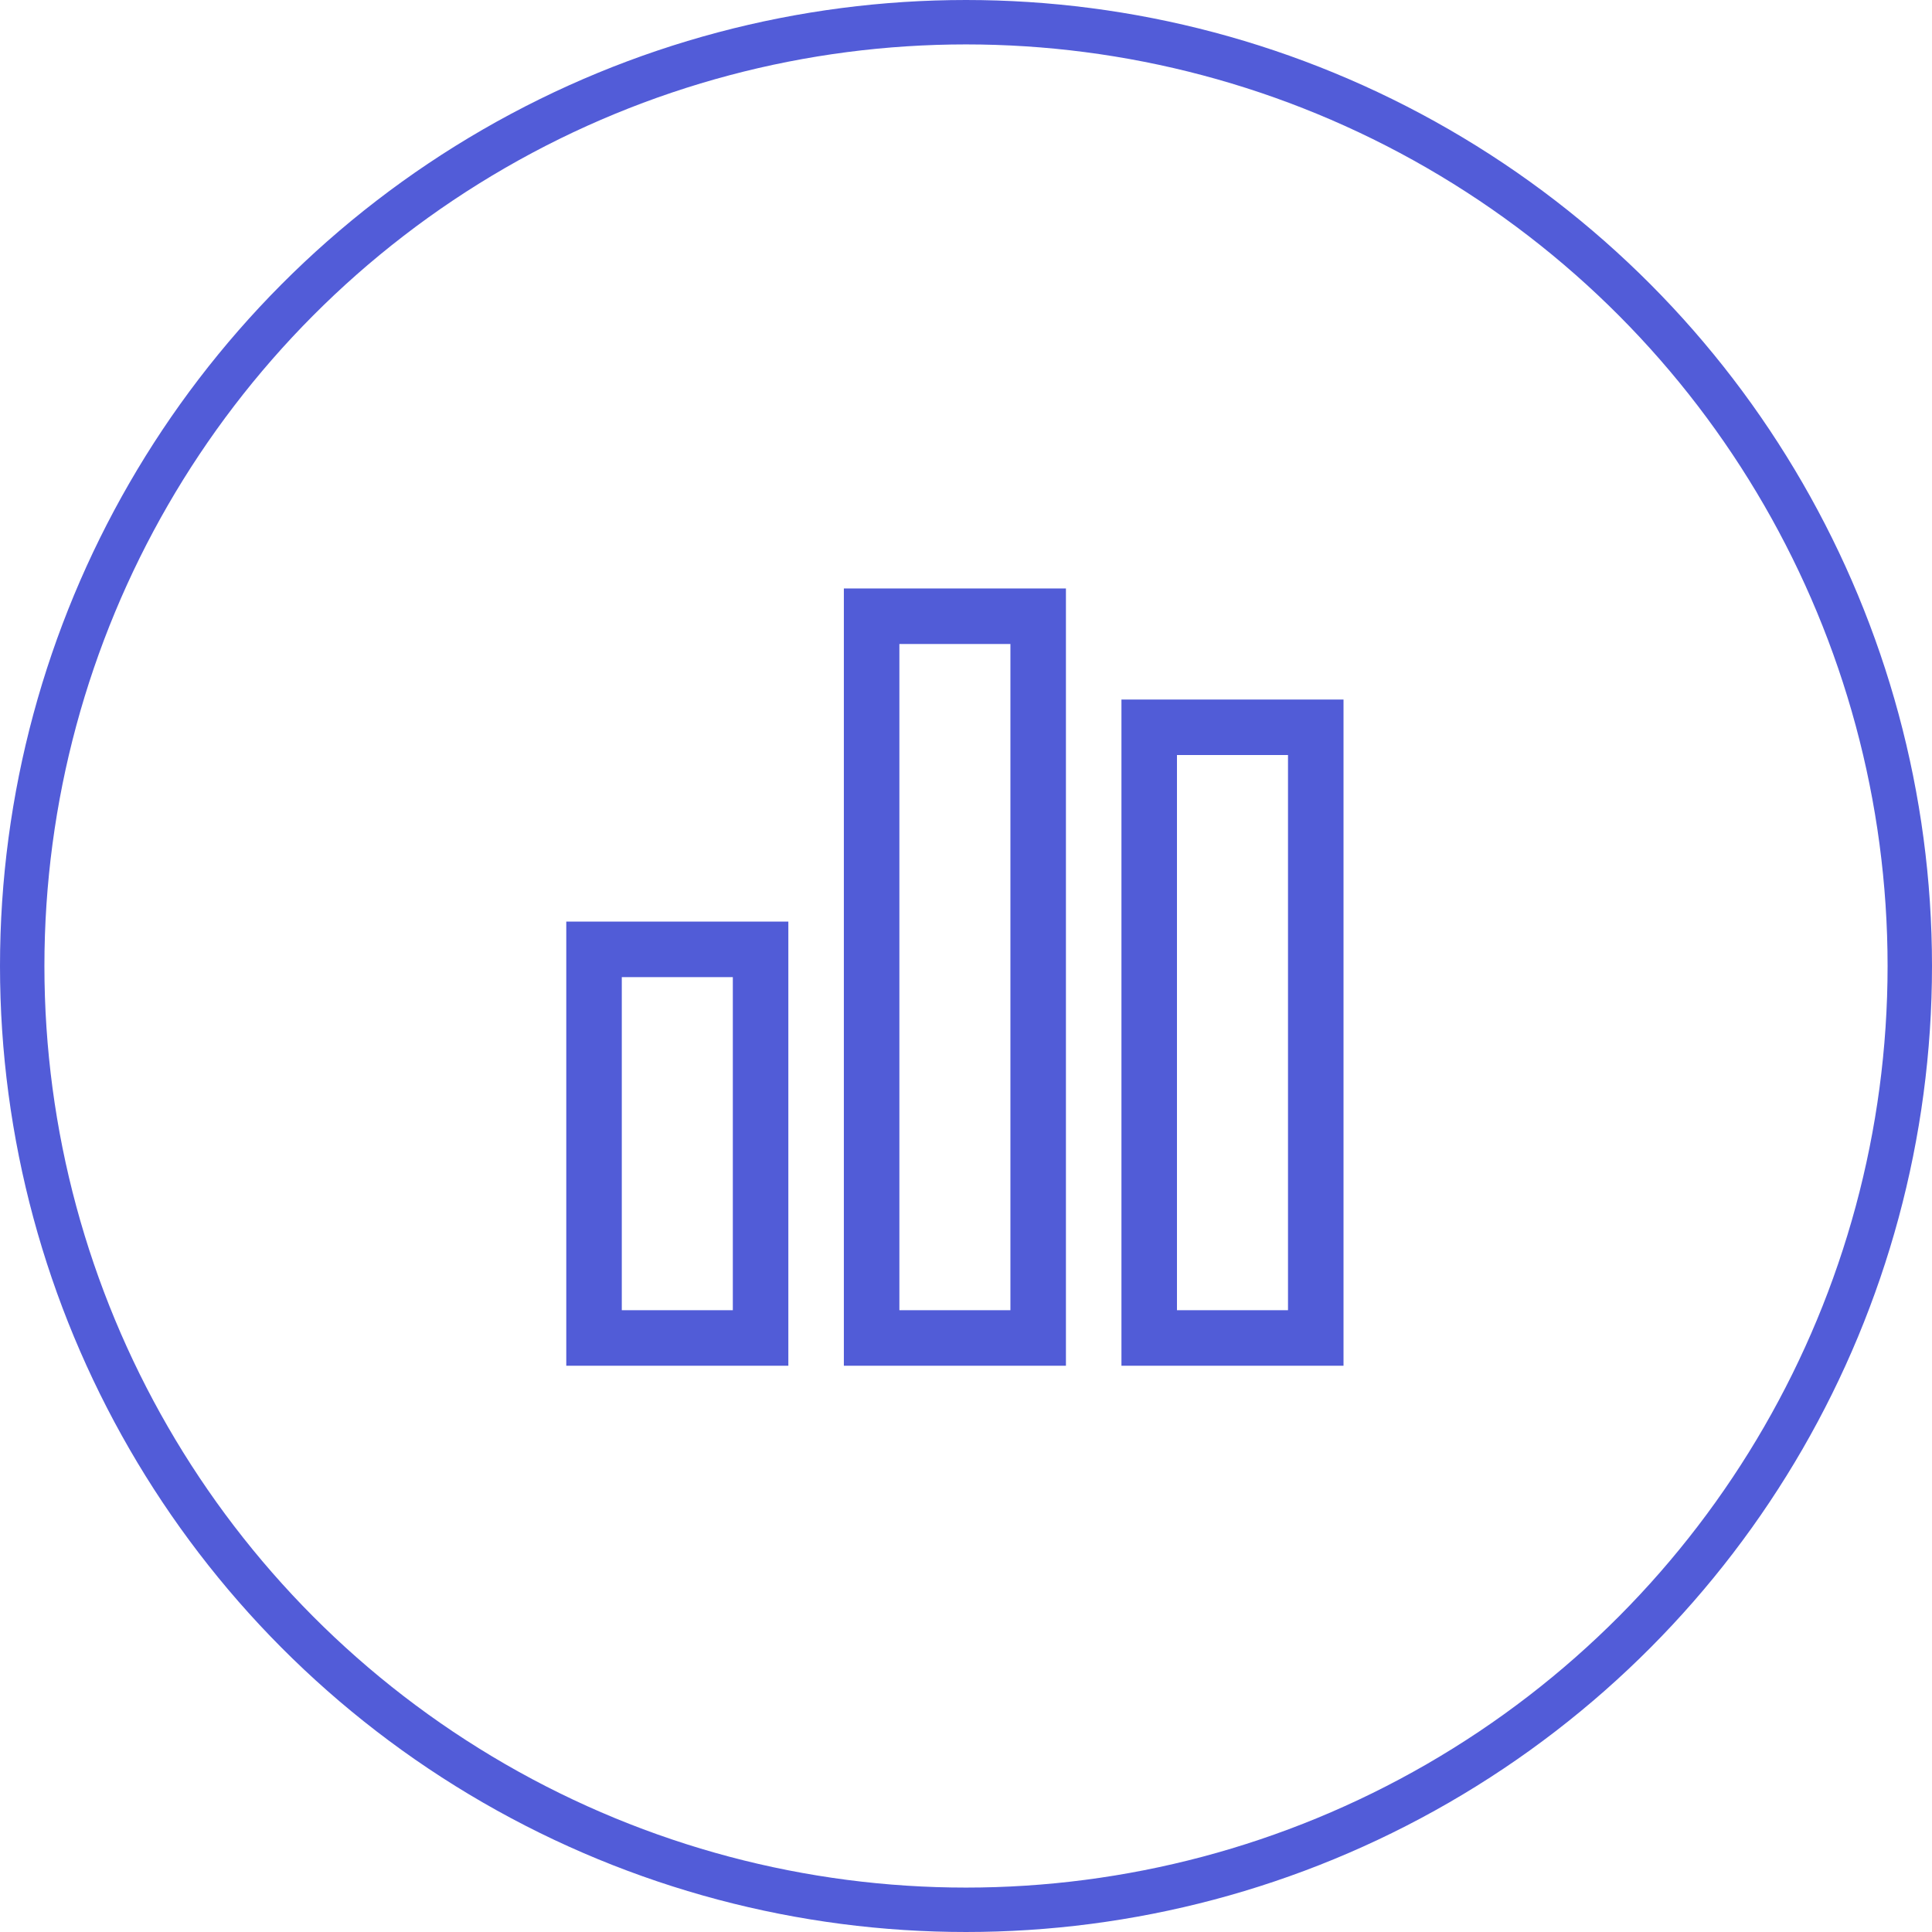 <svg xmlns="http://www.w3.org/2000/svg" width="87" height="87" viewBox="0 0 87 87">
  <g id="Group_90" data-name="Group 90" transform="translate(-912 -5724)">
    <path id="Path_65" data-name="Path 65" d="M2.5-30V0h-5V-30Zm-5-2.5H-5v35H5v-35H-2.5ZM-10-15V0h-5V-15Zm-5-2.5h-2.5v20h10v-20H-15ZM10-25h5V0H10ZM7.5-27.5v30h10v-30H7.5Z" transform="translate(955 5783)" fill="#515cd7"/>
    <g id="Ellipse_1" data-name="Ellipse 1" transform="translate(912 5724)" fill="none" stroke="#525cd8" stroke-width="2">
      <circle cx="43.5" cy="43.5" r="43.5" stroke="none"/>
      <circle cx="43.5" cy="43.5" r="42.5" fill="none"/>
    </g>
  </g>
</svg>
